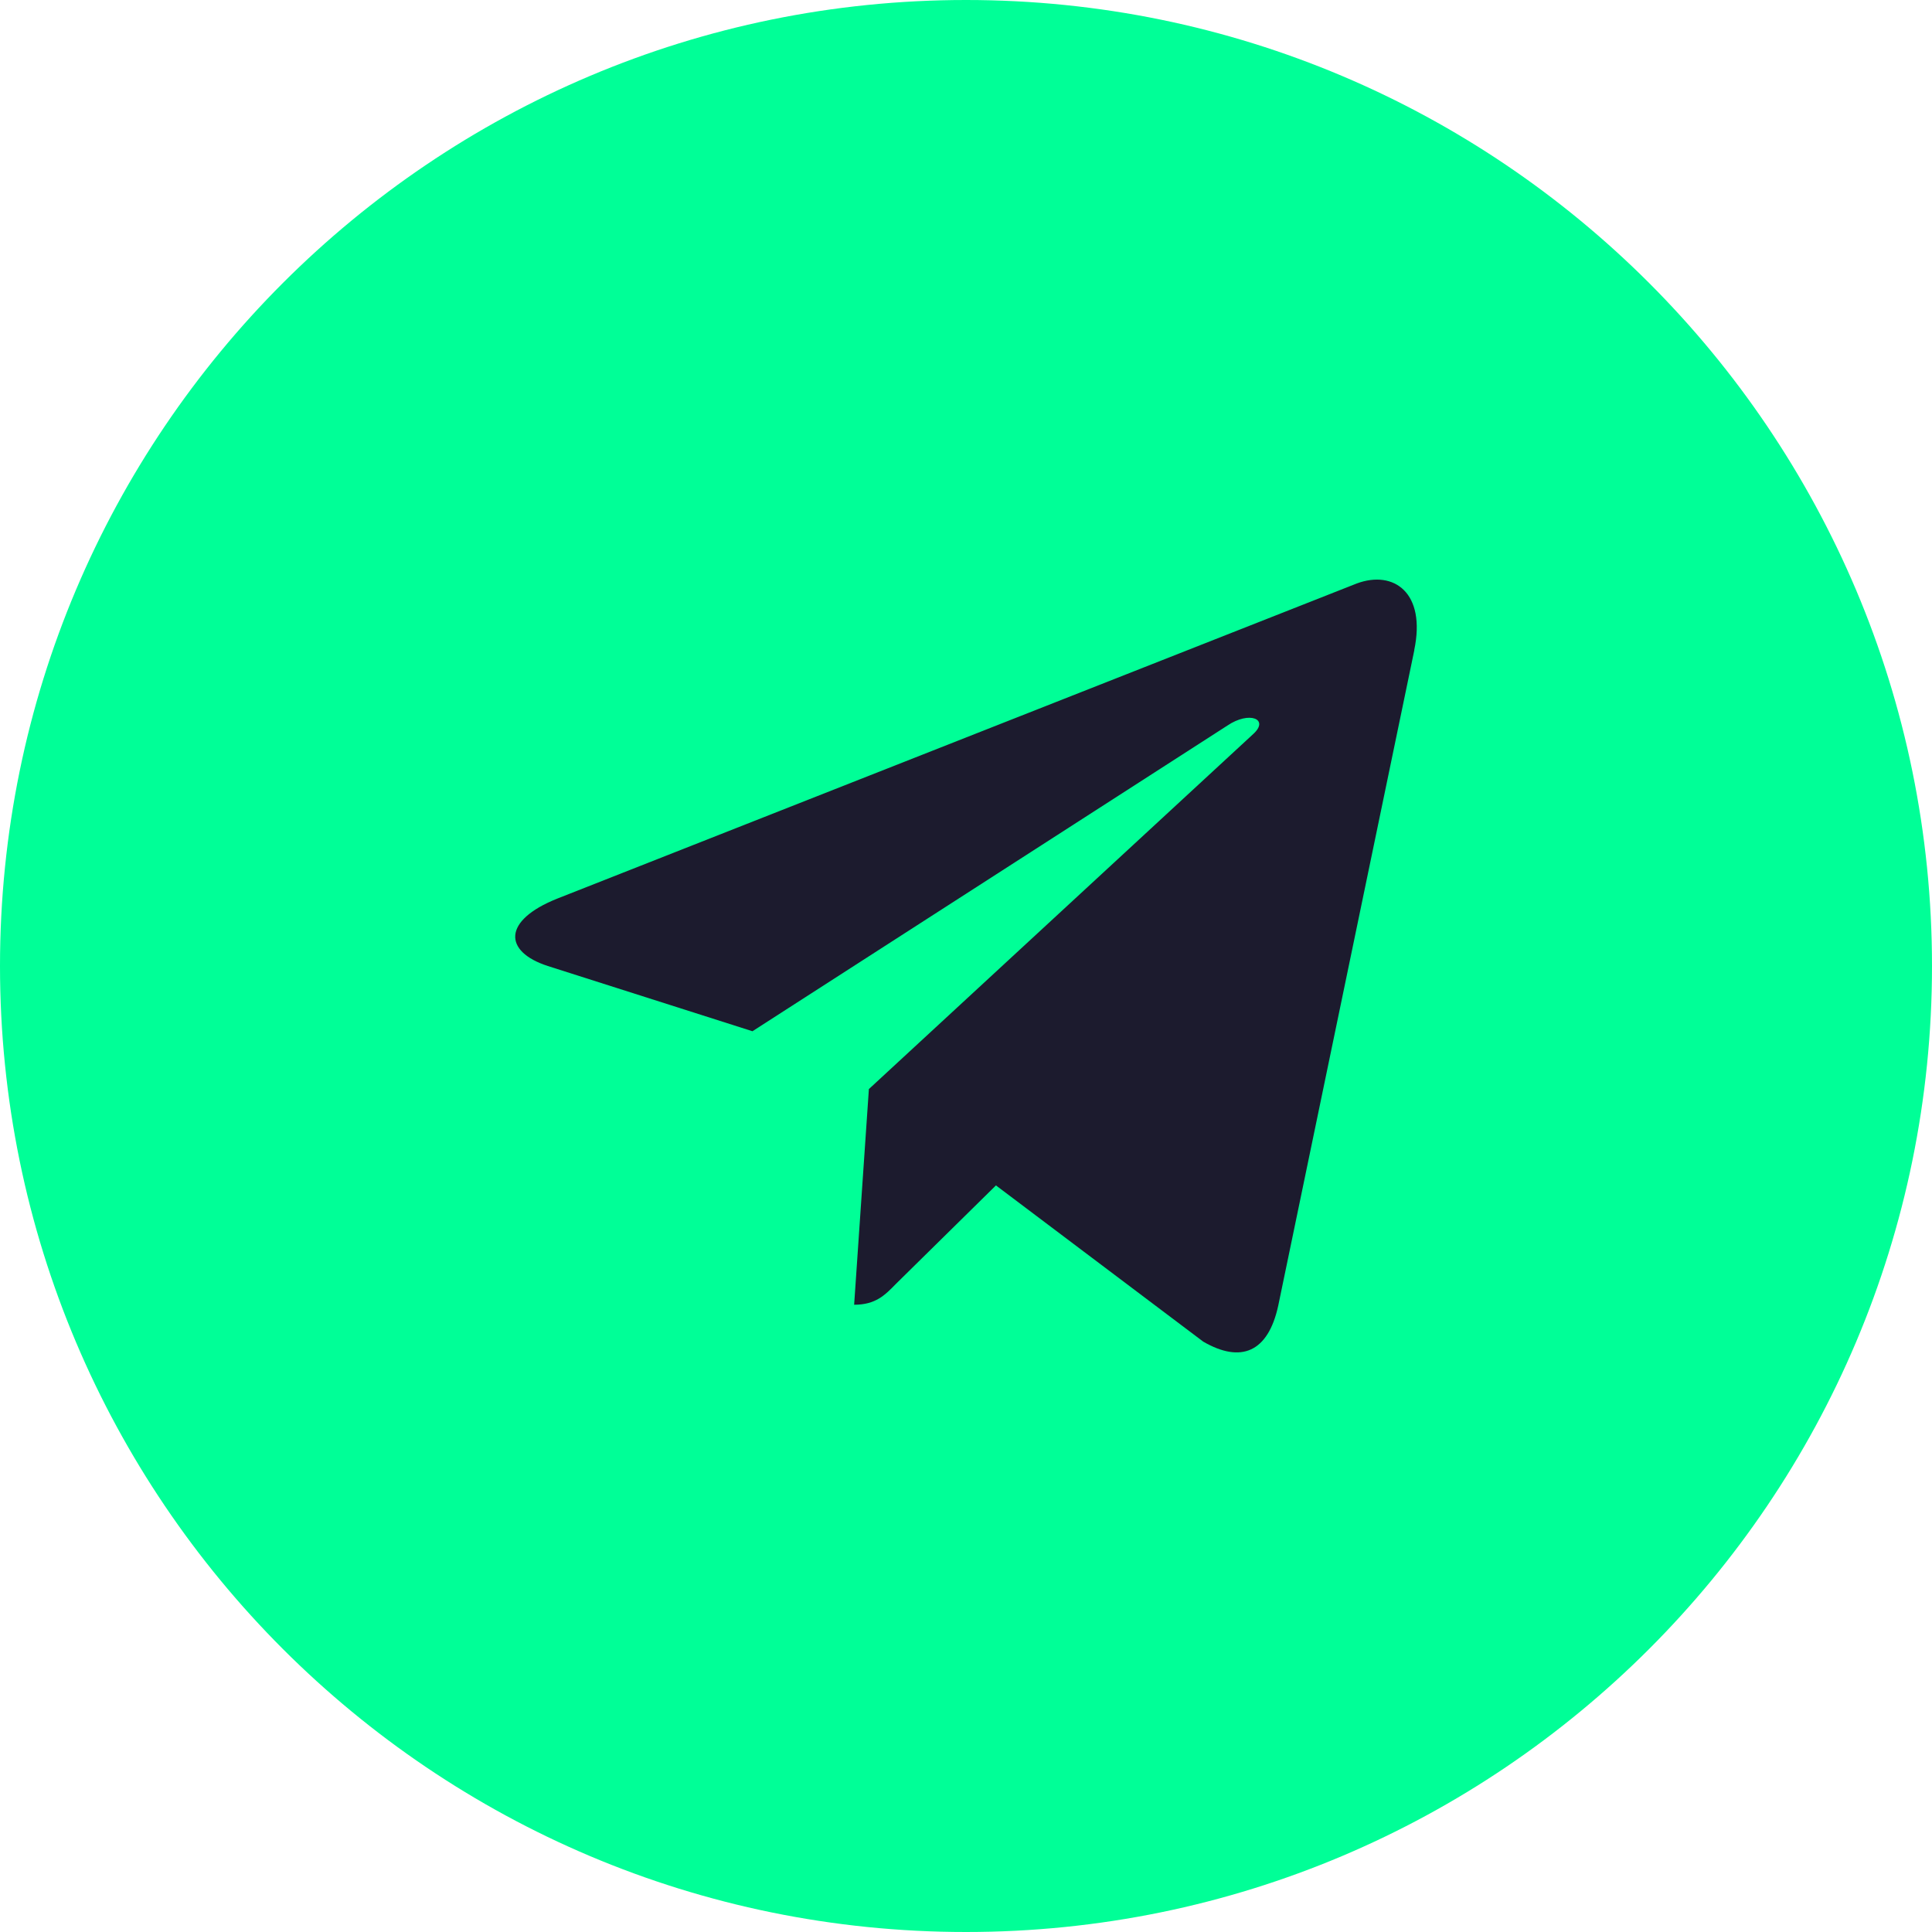 <svg width="30" height="30" viewBox="0 0 30 30" fill="none" xmlns="http://www.w3.org/2000/svg">
<g clip-path="url(#clip0_368_546)">
<path d="M15 30C23.284 30 30 23.284 30 15C30 6.716 23.284 0 15 0C6.716 0 0 6.716 0 15C0 23.284 6.716 30 15 30Z" fill="#00FF97"/>
<path d="M8.652 13.954L21.068 9.06C21.644 8.847 22.147 9.204 21.96 10.095L21.962 10.093L19.848 20.276C19.691 20.997 19.271 21.173 18.684 20.833L15.465 18.407L13.912 19.936C13.741 20.112 13.596 20.26 13.263 20.26L13.492 16.911L19.458 11.4C19.718 11.166 19.4 11.035 19.058 11.267L11.684 16.013L8.506 15C7.816 14.776 7.801 14.294 8.652 13.954Z" fill="#1C1B2E"/>
</g>
<defs>
<clipPath id="clip0_368_546">
<rect width="30" height="30" fill="white"/>
</clipPath>
</defs>
</svg>
